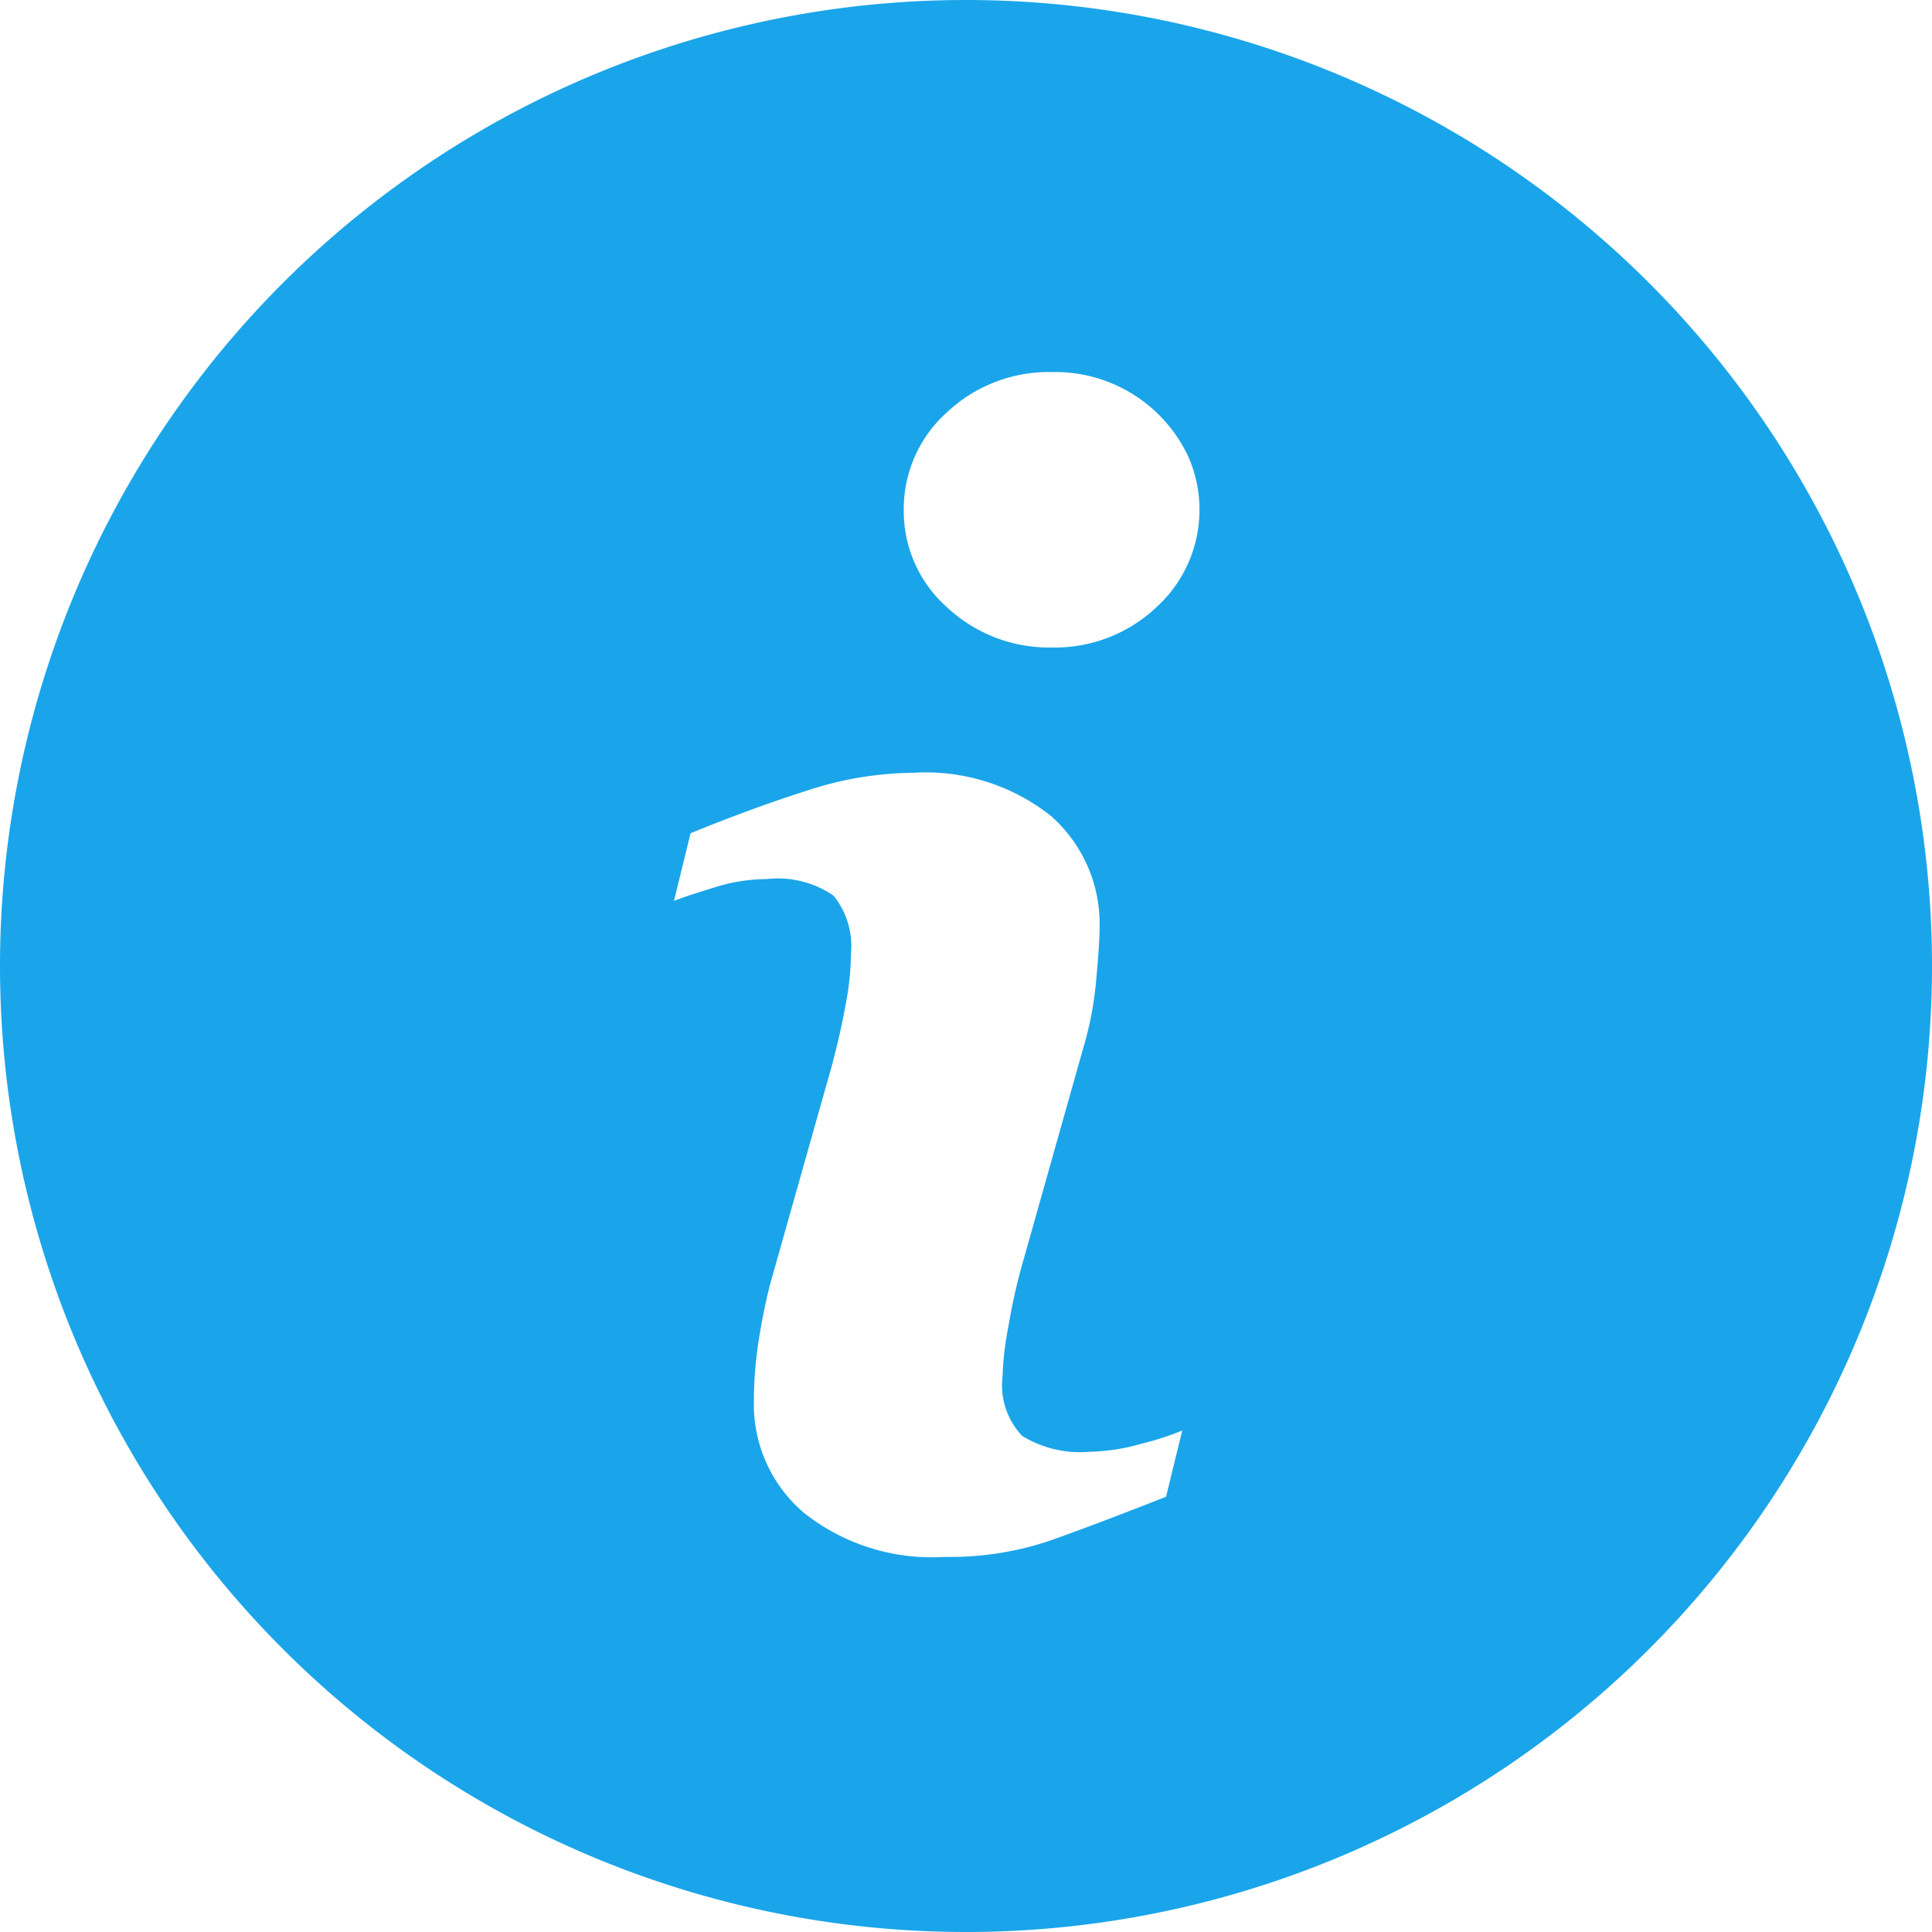 <svg xmlns="http://www.w3.org/2000/svg" width="14" height="14" fill="none" viewBox="0 0 14 14"><path fill="#1AA5EA" d="M7 0a7 7 0 1 0 0 14A7 7 0 0 0 7 0Zm1.452 10.845c-.36.142-.647.25-.861.325a2.274 2.274 0 0 1-.748.112 1.49 1.49 0 0 1-1.018-.32 1.03 1.03 0 0 1-.362-.81c0-.13.01-.26.027-.387.022-.152.051-.301.088-.45l.45-1.593c.04-.153.074-.298.098-.432.025-.124.039-.25.04-.375a.581.581 0 0 0-.126-.425.714.714 0 0 0-.484-.12c-.121.001-.242.019-.358.054-.121.038-.227.07-.314.104l.12-.49c.294-.12.577-.224.847-.31.246-.082.504-.125.764-.128.361-.023.718.088 1.002.314a1.044 1.044 0 0 1 .351.815c0 .069-.008.19-.024.366a2.447 2.447 0 0 1-.09.484l-.448 1.588c-.04.144-.073.29-.097.436-.025.122-.04.246-.044.37a.533.533 0 0 0 .142.432c.146.09.318.13.49.115.125-.003.25-.022.37-.057.103-.025.203-.057.3-.097l-.12.49.005-.01Zm-.074-6.443a1.071 1.071 0 0 1-.755.29 1.082 1.082 0 0 1-.759-.29.93.93 0 0 1-.315-.707.94.94 0 0 1 .315-.709c.205-.192.478-.296.759-.29a1.065 1.065 0 0 1 .987.611.955.955 0 0 1-.232 1.095Z"/></svg>